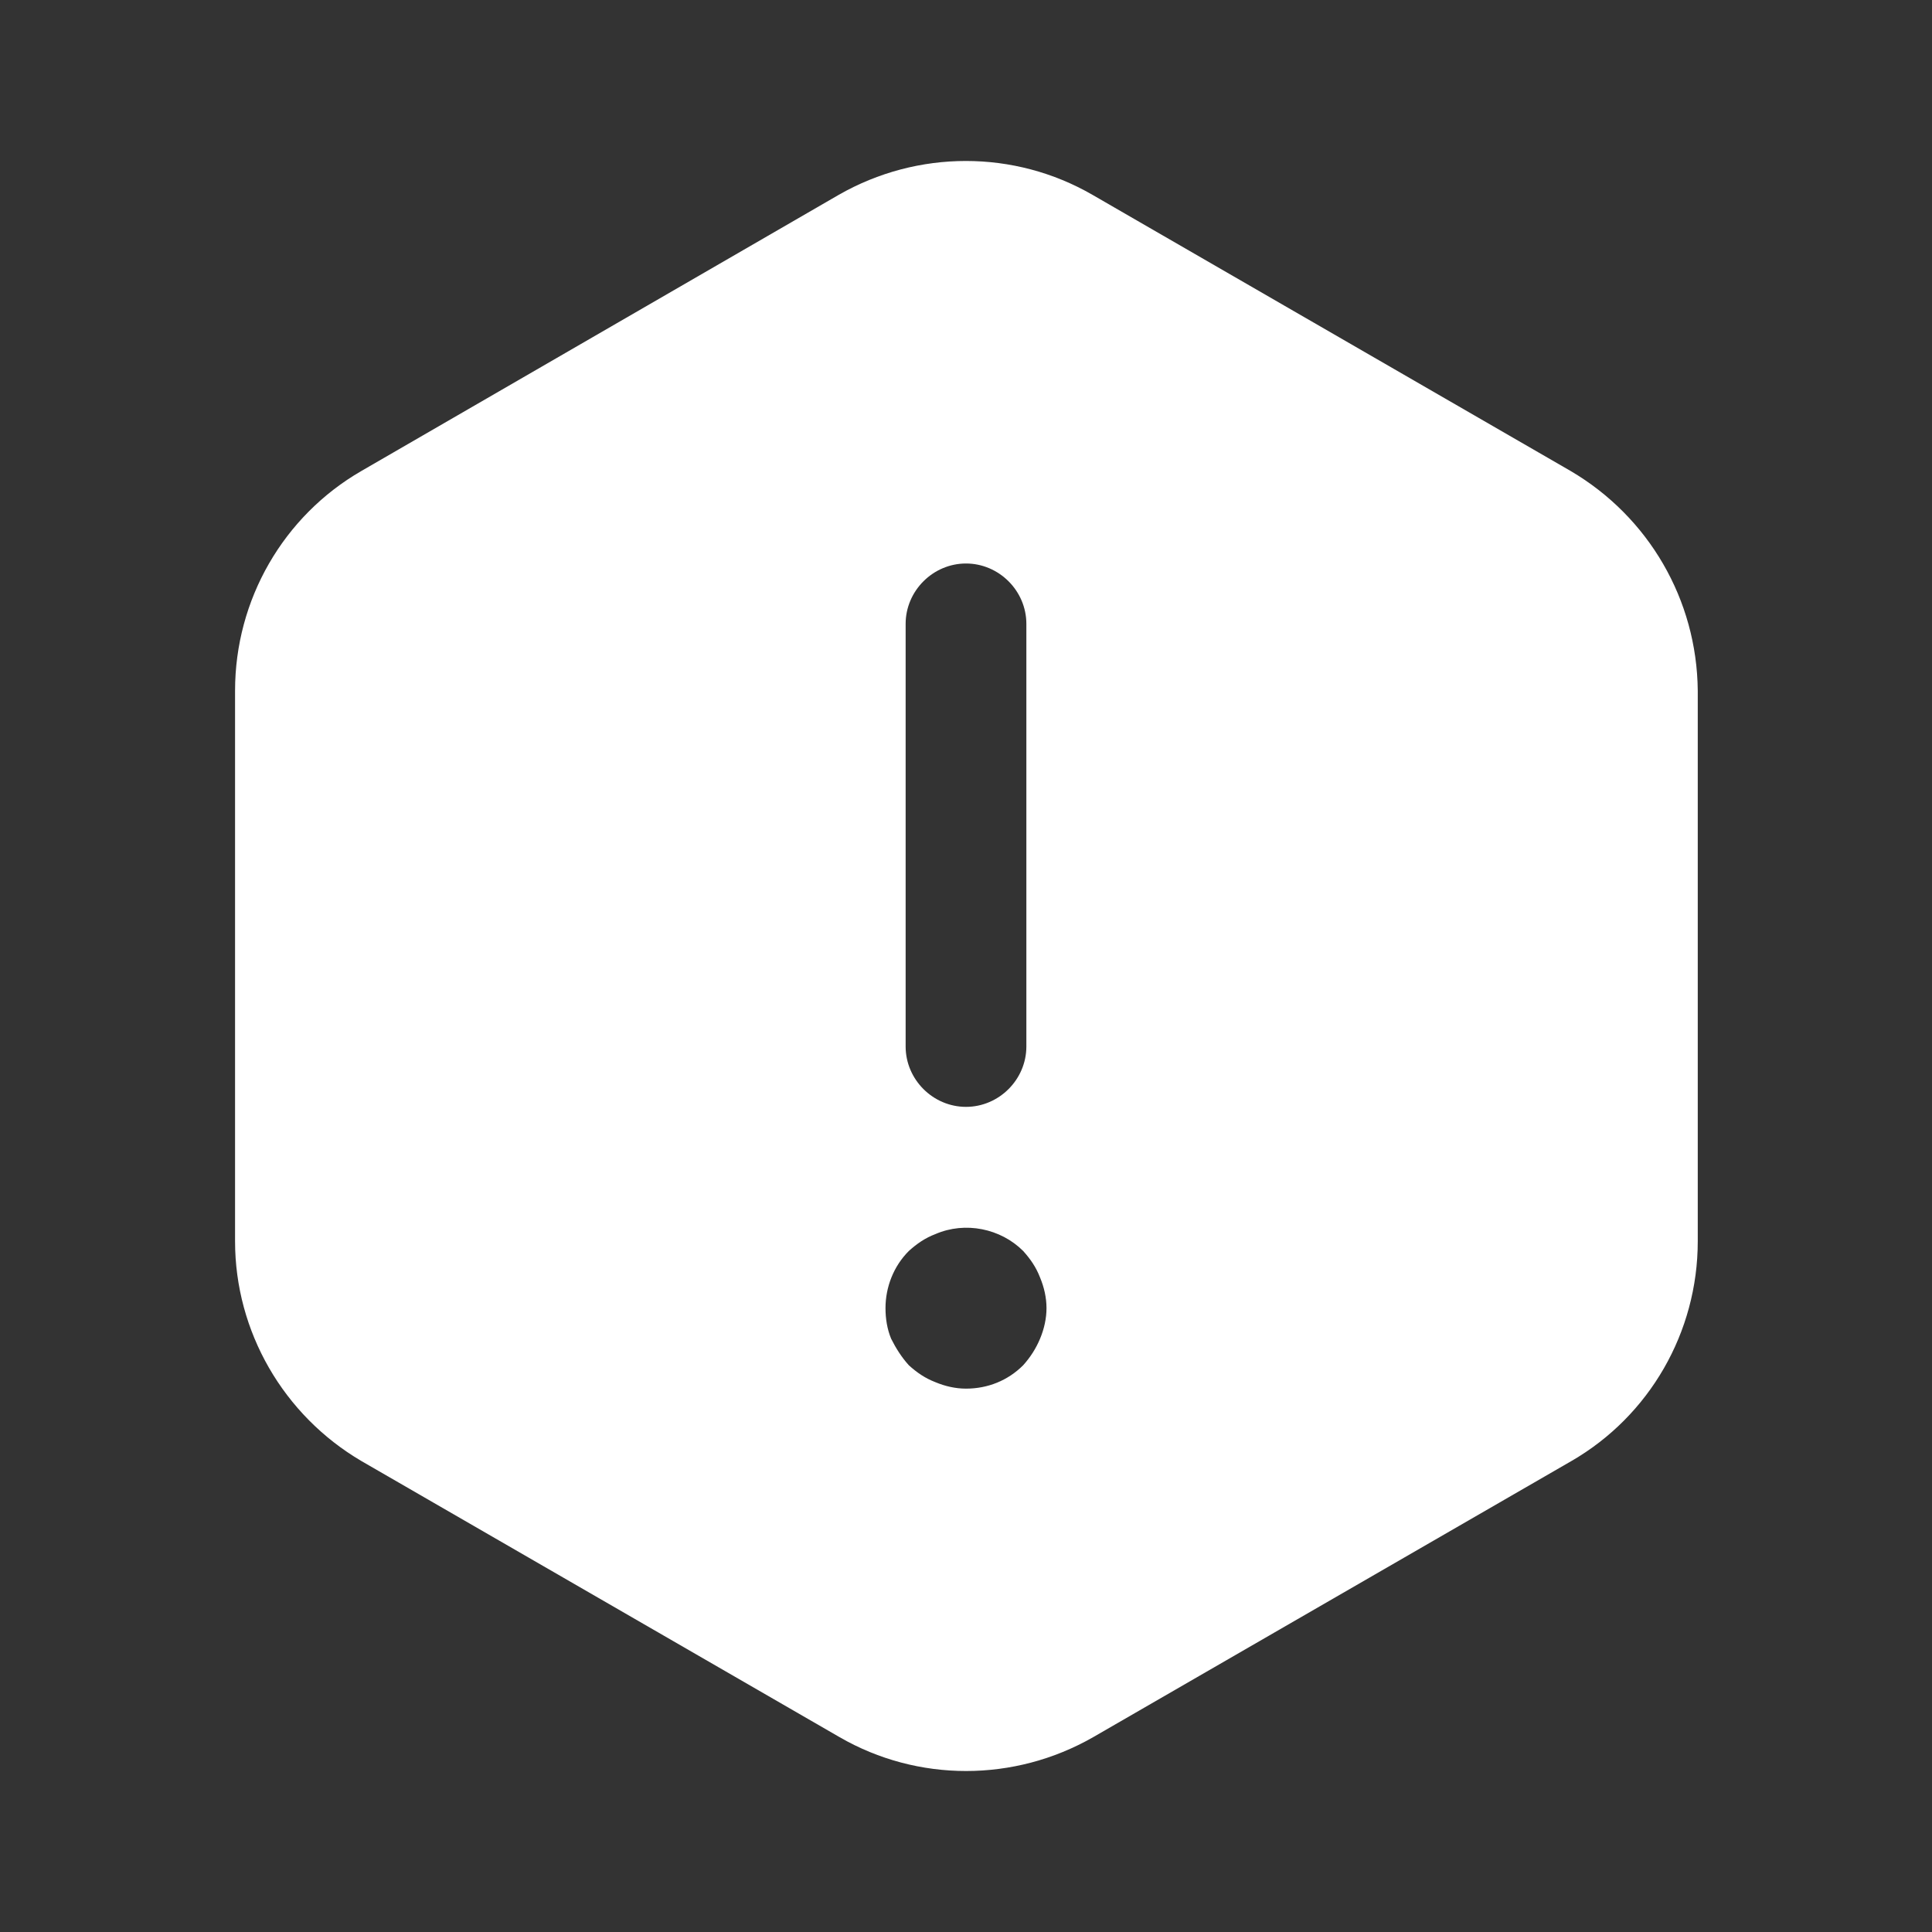 <svg width="45" height="45" viewBox="0 0 45 45" fill="none" xmlns="http://www.w3.org/2000/svg">
<rect x="0" y="0" width="45" height="45" fill="#333333" stroke="none"/>
<path d="M36.581 10.969L25.444 4.537C23.625 3.487 21.375 3.487 19.538 4.537L8.419 10.969C6.6 12.019 5.475 13.969 5.475 16.087V28.913C5.475 31.012 6.6 32.962 8.419 34.031L19.556 40.462C21.375 41.513 23.625 41.513 25.462 40.462L36.6 34.031C38.419 32.981 39.544 31.031 39.544 28.913V16.087C39.525 13.969 38.4 12.037 36.581 10.969ZM21.094 14.531C21.094 13.762 21.731 13.125 22.5 13.125C23.269 13.125 23.906 13.762 23.906 14.531V24.375C23.906 25.144 23.269 25.781 22.5 25.781C21.731 25.781 21.094 25.144 21.094 24.375V14.531ZM24.225 31.181C24.131 31.406 24 31.613 23.831 31.8C23.475 32.156 23.006 32.344 22.5 32.344C22.256 32.344 22.012 32.288 21.788 32.194C21.544 32.1 21.356 31.969 21.169 31.8C21 31.613 20.869 31.406 20.756 31.181C20.663 30.956 20.625 30.712 20.625 30.469C20.625 29.981 20.812 29.494 21.169 29.137C21.356 28.969 21.544 28.837 21.788 28.744C22.481 28.444 23.306 28.613 23.831 29.137C24 29.325 24.131 29.512 24.225 29.756C24.319 29.981 24.375 30.225 24.375 30.469C24.375 30.712 24.319 30.956 24.225 31.181Z" fill="white"/>
</svg>
